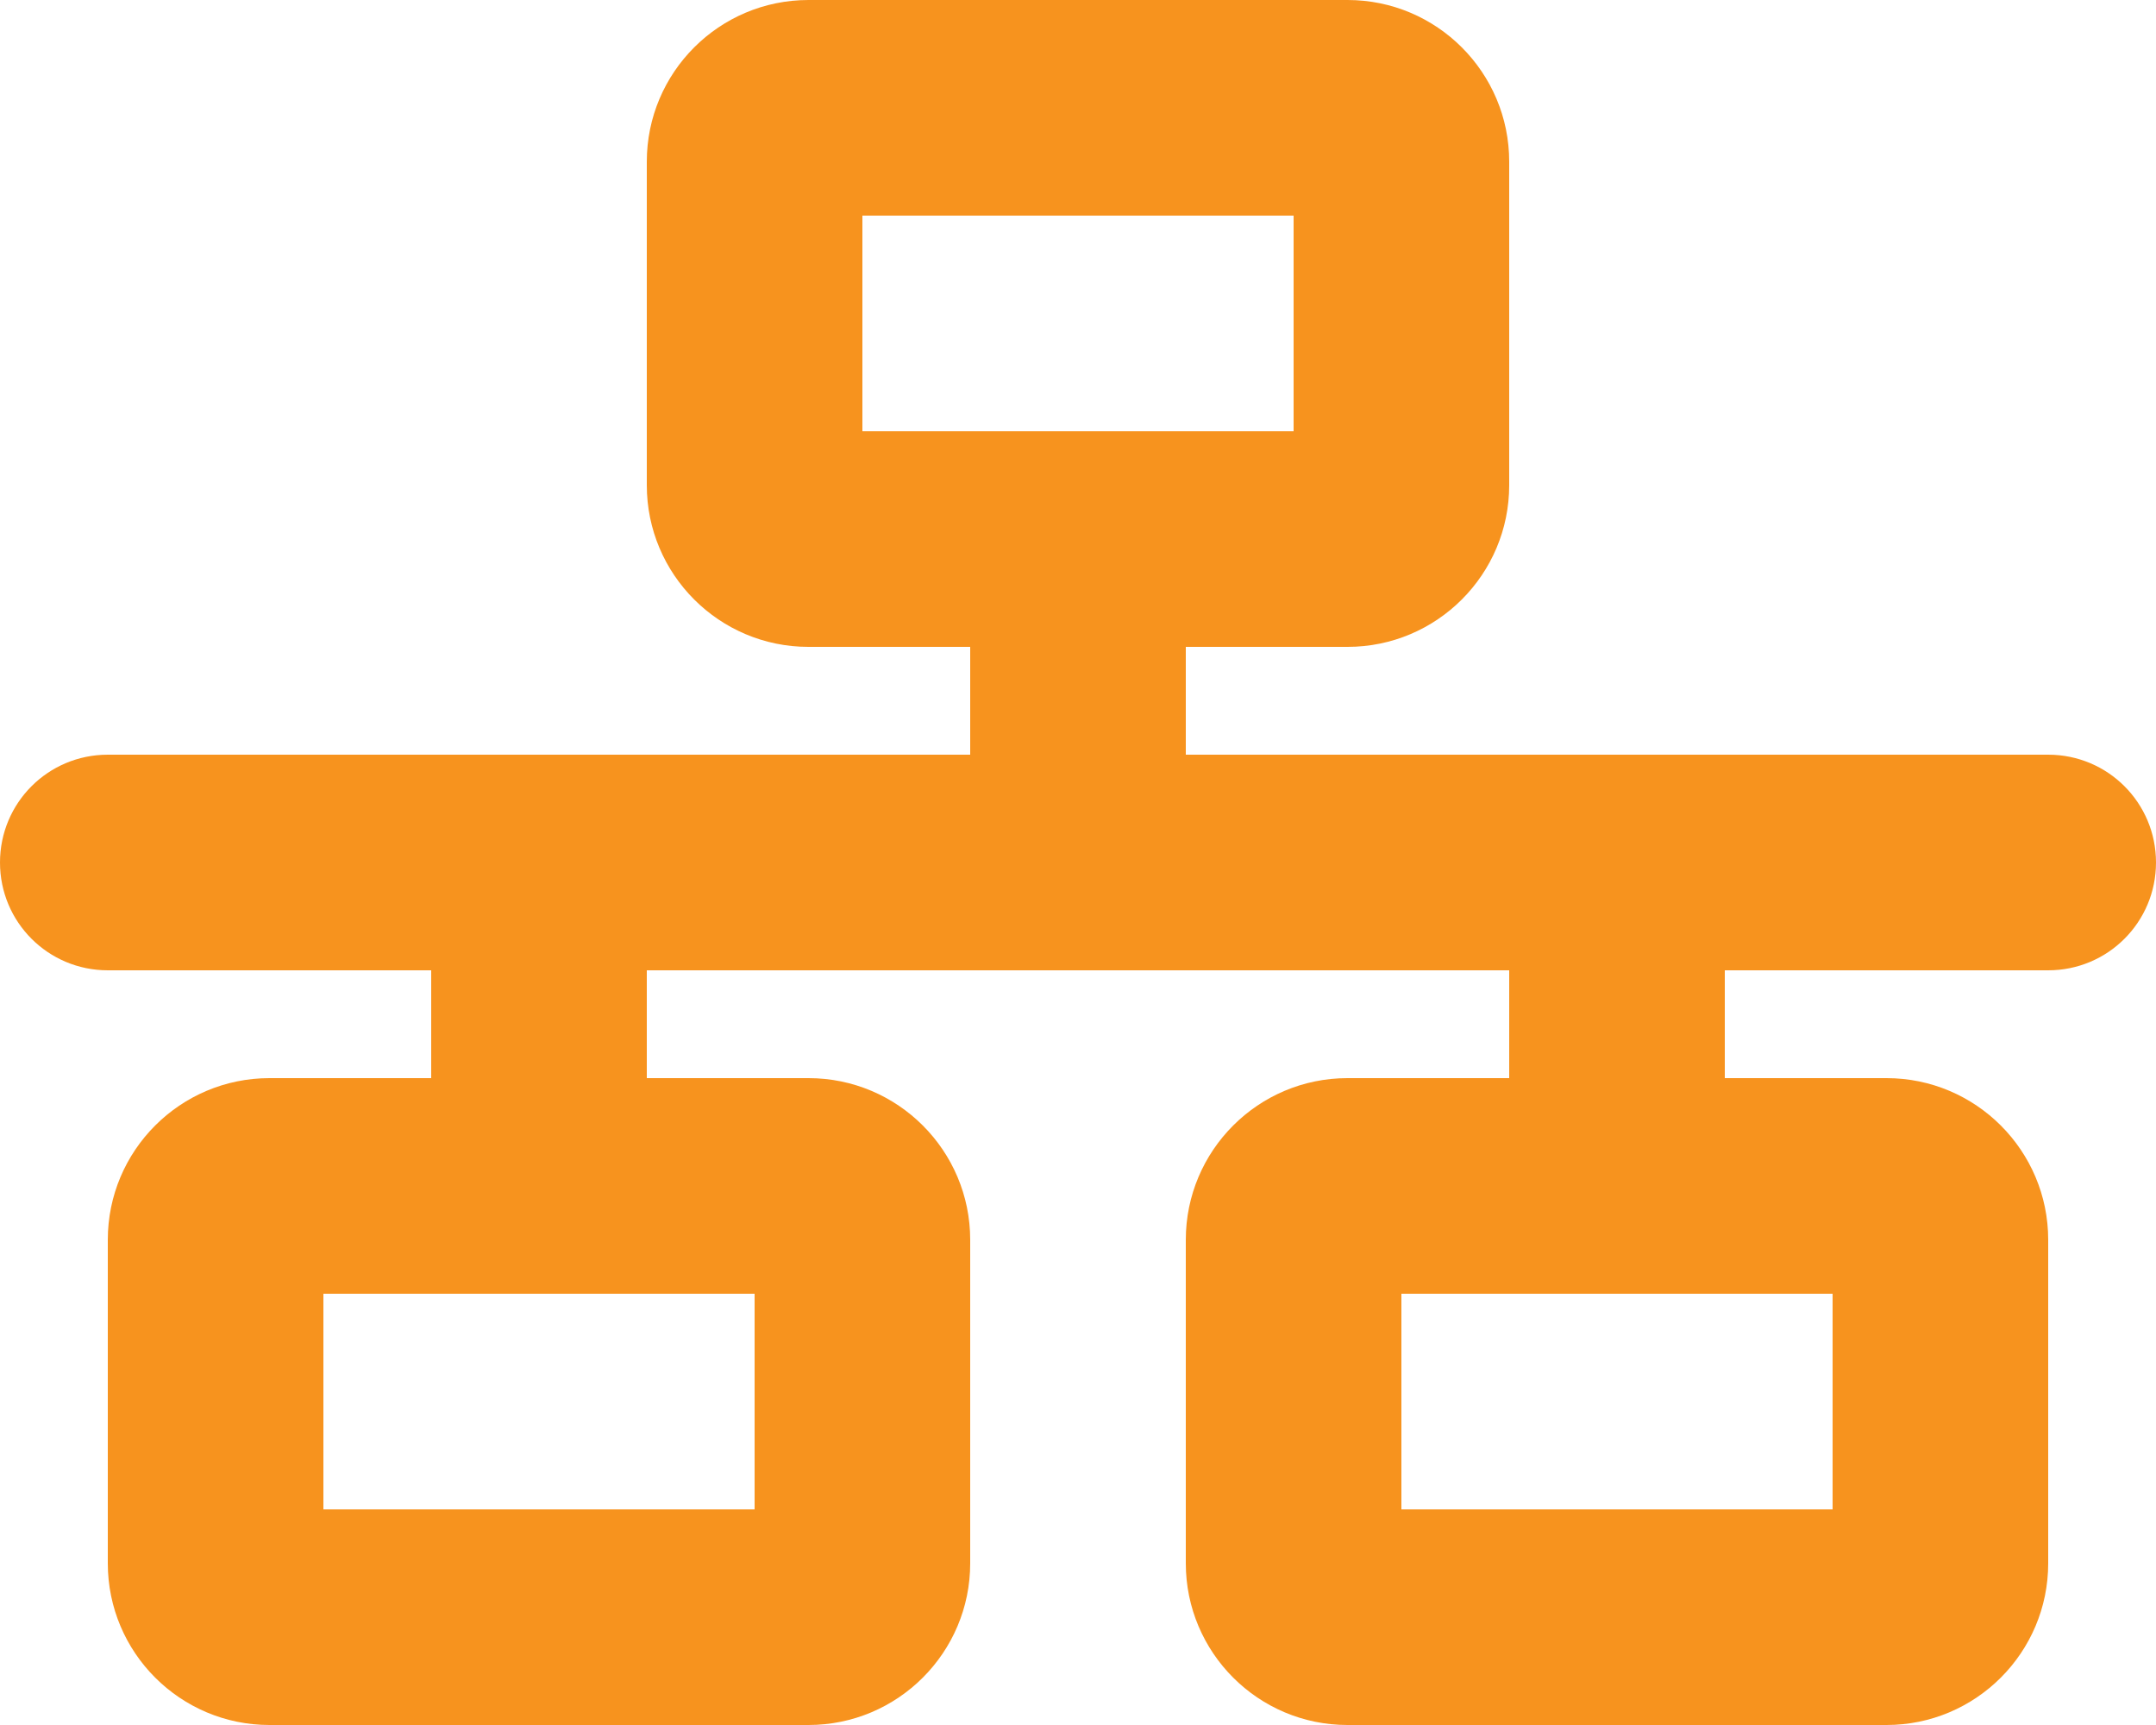 <svg width="30" height="24" viewBox="0 0 30 24" fill="none" xmlns="http://www.w3.org/2000/svg">
<g clip-path="url(#clip0_1_2629)">
<path d="M12 3H18V6H12V3ZM11.25 0C10.008 0 9 1.008 9 2.25V6.75C9 7.992 10.008 9 11.25 9H13.5V10.5H1.5C0.67 10.5 0 11.17 0 12C0 12.83 0.67 13.5 1.5 13.5H6V15H3.75C2.508 15 1.5 16.008 1.5 17.25V21.75C1.5 22.992 2.508 24 3.75 24H11.25C12.492 24 13.5 22.992 13.5 21.75V17.25C13.5 16.008 12.492 15 11.25 15H9V13.5H21V15H18.75C17.508 15 16.5 16.008 16.5 17.25V21.75C16.5 22.992 17.508 24 18.75 24H26.25C27.492 24 28.5 22.992 28.5 21.75V17.25C28.5 16.008 27.492 15 26.25 15H24V13.5H28.5C29.33 13.5 30 12.83 30 12C30 11.17 29.33 10.5 28.5 10.5H16.5V9H18.75C19.992 9 21 7.992 21 6.75V2.25C21 1.008 19.992 0 18.75 0H11.25ZM4.5 21V18H10.5V21H4.5ZM19.5 18H25.5V21H19.5V18Z" fill="#F7931E"/>
</g>
<defs>
<clipPath id="clip0_1_2629">
<rect width="30" height="24" fill="white"/>
</clipPath>
</defs>
</svg>
